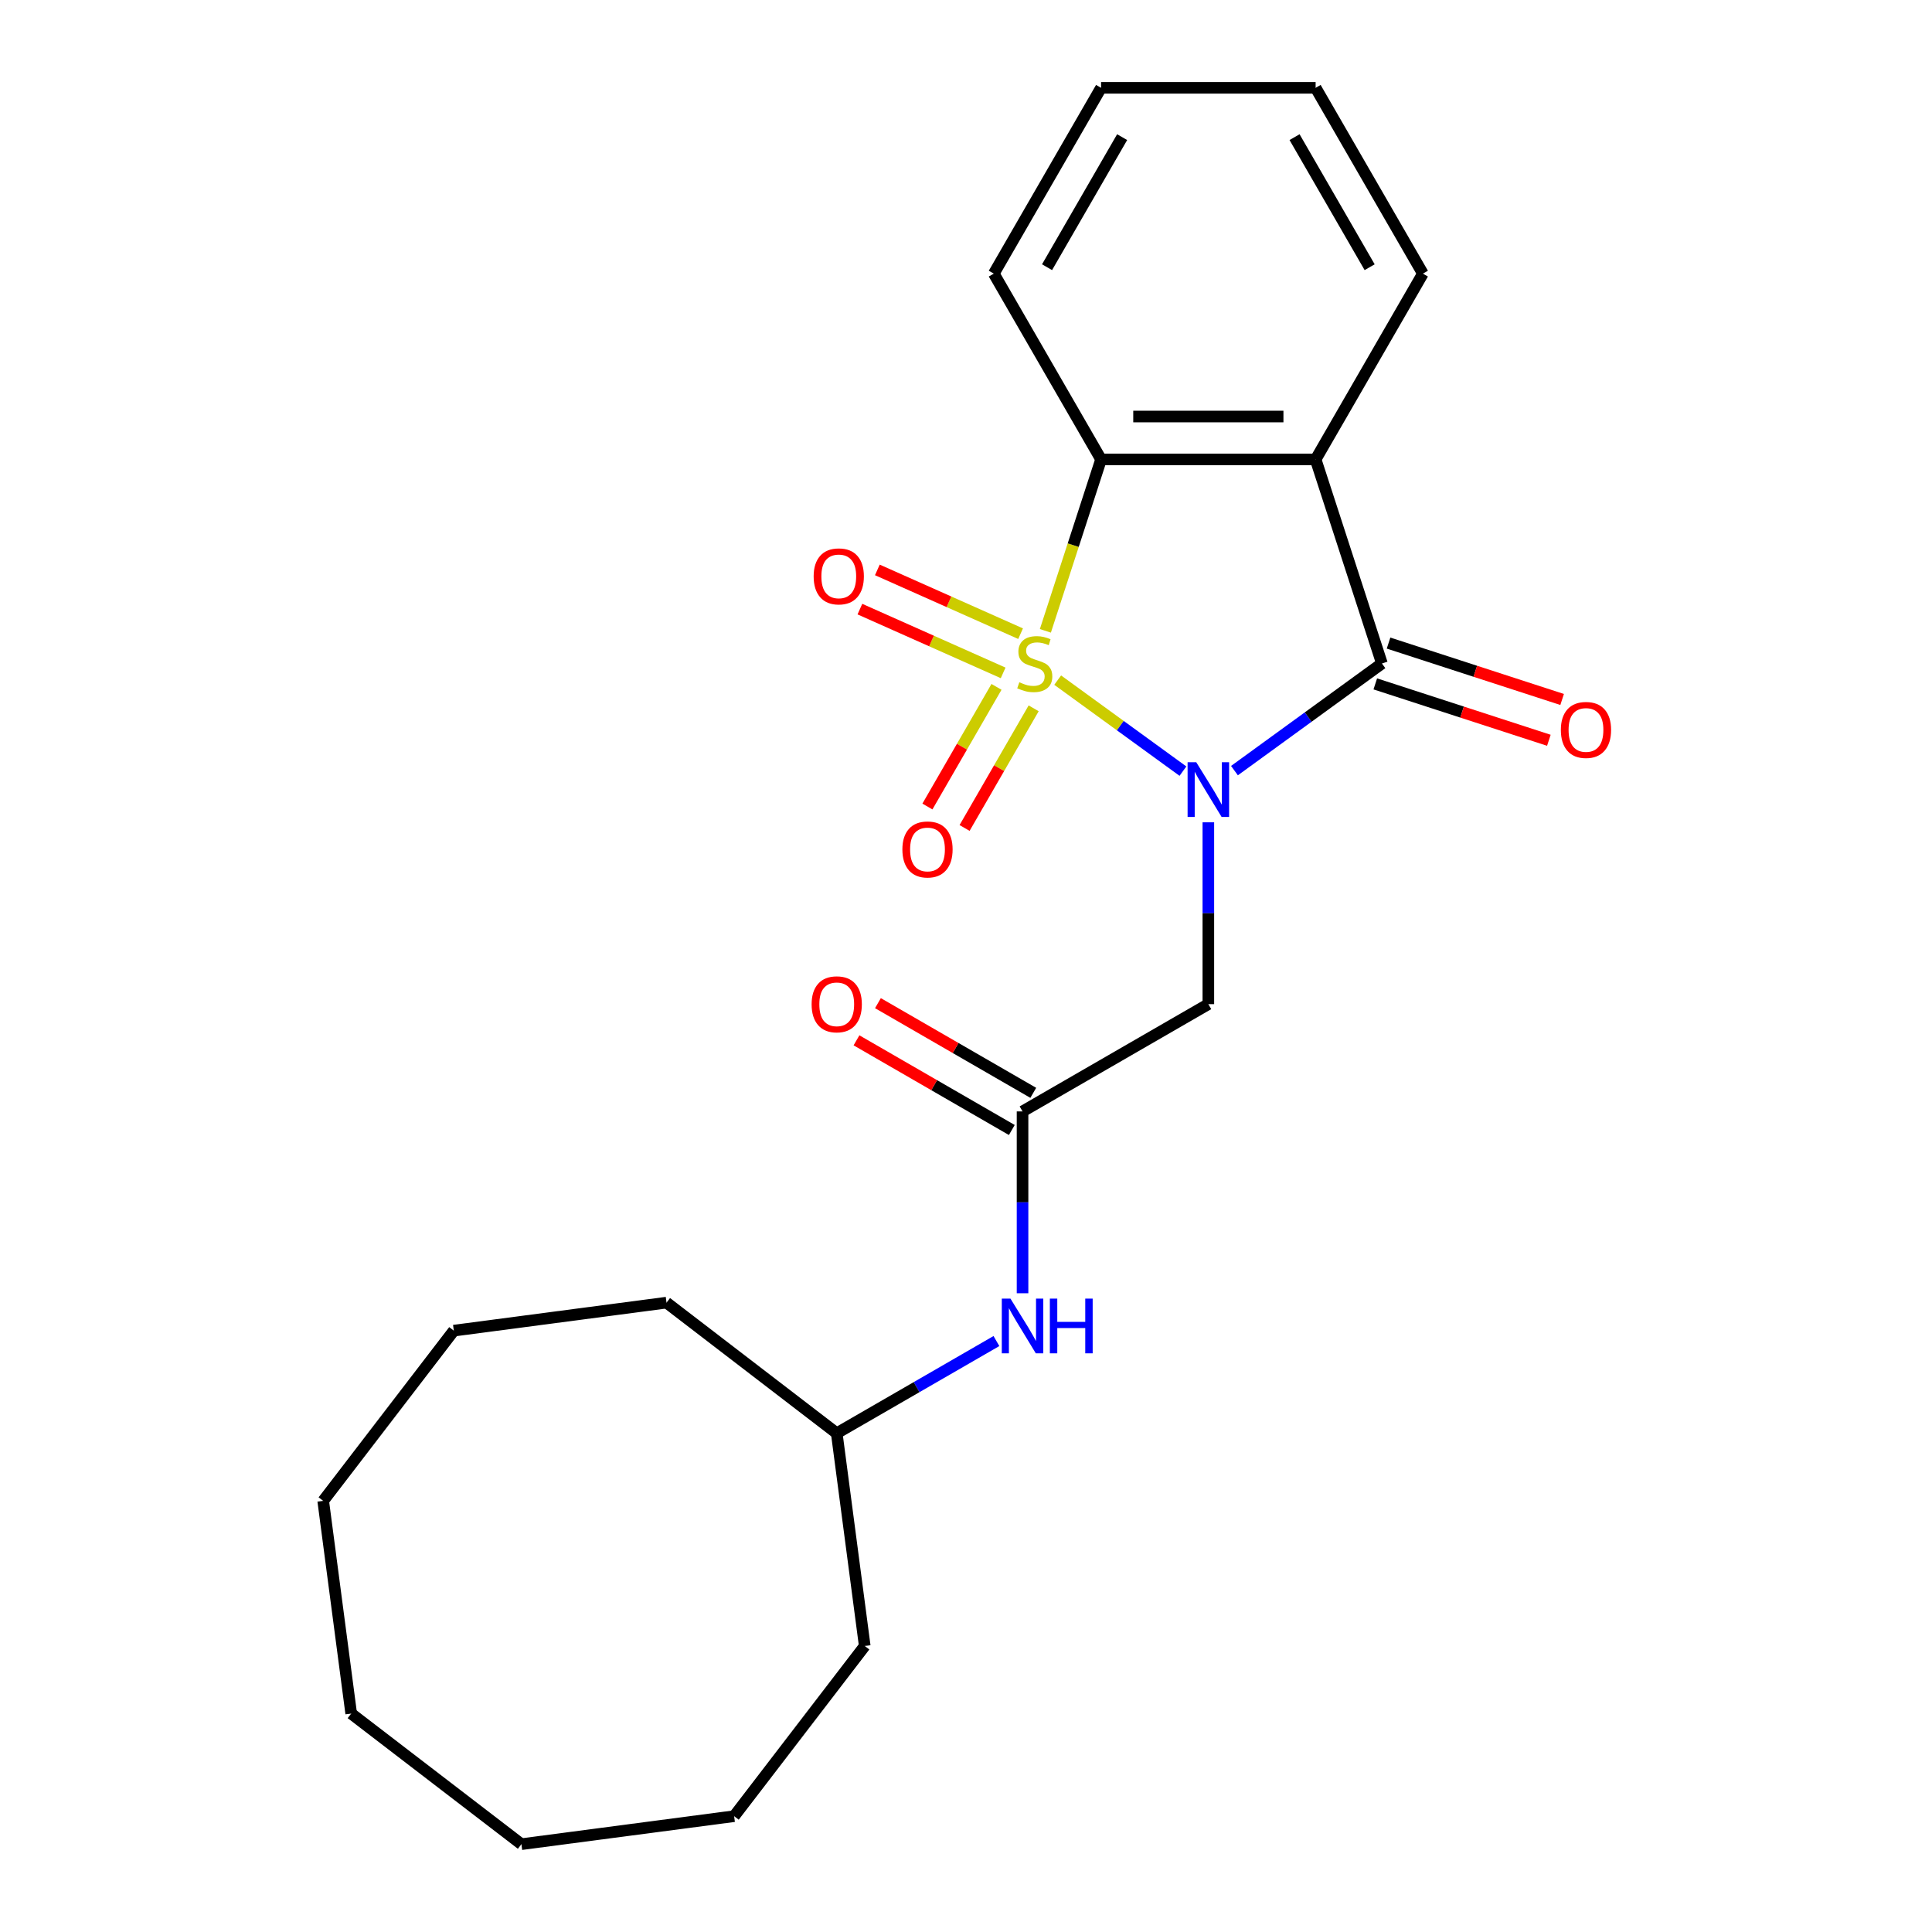<?xml version='1.0' encoding='iso-8859-1'?>
<svg version='1.1' baseProfile='full'
              xmlns='http://www.w3.org/2000/svg'
                      xmlns:rdkit='http://www.rdkit.org/xml'
                      xmlns:xlink='http://www.w3.org/1999/xlink'
                  xml:space='preserve'
width='1000px' height='1000px' viewBox='0 0 1000 1000'>
<!-- END OF HEADER -->
<rect style='opacity:1.0;fill:#FFFFFF;stroke:none' width='1000' height='1000' x='0' y='0'> </rect>
<path class='bond-0' d='M 547.453,352.031 L 579.871,375.585' style='fill:none;fill-rule:evenodd;stroke:#CCCC00;stroke-width:6px;stroke-linecap:butt;stroke-linejoin:miter;stroke-opacity:1' />
<path class='bond-0' d='M 579.871,375.585 L 612.289,399.138' style='fill:none;fill-rule:evenodd;stroke:#0000FF;stroke-width:6px;stroke-linecap:butt;stroke-linejoin:miter;stroke-opacity:1' />
<path class='bond-3' d='M 541.086,326.521 L 555.5,282.161' style='fill:none;fill-rule:evenodd;stroke:#CCCC00;stroke-width:6px;stroke-linecap:butt;stroke-linejoin:miter;stroke-opacity:1' />
<path class='bond-3' d='M 555.5,282.161 L 569.913,237.801' style='fill:none;fill-rule:evenodd;stroke:#000000;stroke-width:6px;stroke-linecap:butt;stroke-linejoin:miter;stroke-opacity:1' />
<path class='bond-6' d='M 515.785,355.521 L 497.908,386.486' style='fill:none;fill-rule:evenodd;stroke:#CCCC00;stroke-width:6px;stroke-linecap:butt;stroke-linejoin:miter;stroke-opacity:1' />
<path class='bond-6' d='M 497.908,386.486 L 480.03,417.452' style='fill:none;fill-rule:evenodd;stroke:#FF0000;stroke-width:6px;stroke-linecap:butt;stroke-linejoin:miter;stroke-opacity:1' />
<path class='bond-6' d='M 535.02,366.626 L 517.142,397.591' style='fill:none;fill-rule:evenodd;stroke:#CCCC00;stroke-width:6px;stroke-linecap:butt;stroke-linejoin:miter;stroke-opacity:1' />
<path class='bond-6' d='M 517.142,397.591 L 499.264,428.557' style='fill:none;fill-rule:evenodd;stroke:#FF0000;stroke-width:6px;stroke-linecap:butt;stroke-linejoin:miter;stroke-opacity:1' />
<path class='bond-7' d='M 528.257,327.994 L 491.186,311.488' style='fill:none;fill-rule:evenodd;stroke:#CCCC00;stroke-width:6px;stroke-linecap:butt;stroke-linejoin:miter;stroke-opacity:1' />
<path class='bond-7' d='M 491.186,311.488 L 454.115,294.983' style='fill:none;fill-rule:evenodd;stroke:#FF0000;stroke-width:6px;stroke-linecap:butt;stroke-linejoin:miter;stroke-opacity:1' />
<path class='bond-7' d='M 519.223,348.284 L 482.152,331.779' style='fill:none;fill-rule:evenodd;stroke:#CCCC00;stroke-width:6px;stroke-linecap:butt;stroke-linejoin:miter;stroke-opacity:1' />
<path class='bond-7' d='M 482.152,331.779 L 445.081,315.273' style='fill:none;fill-rule:evenodd;stroke:#FF0000;stroke-width:6px;stroke-linecap:butt;stroke-linejoin:miter;stroke-opacity:1' />
<path class='bond-1' d='M 638.955,398.872 L 677.118,371.144' style='fill:none;fill-rule:evenodd;stroke:#0000FF;stroke-width:6px;stroke-linecap:butt;stroke-linejoin:miter;stroke-opacity:1' />
<path class='bond-1' d='M 677.118,371.144 L 715.281,343.417' style='fill:none;fill-rule:evenodd;stroke:#000000;stroke-width:6px;stroke-linecap:butt;stroke-linejoin:miter;stroke-opacity:1' />
<path class='bond-4' d='M 625.439,425.628 L 625.439,472.686' style='fill:none;fill-rule:evenodd;stroke:#0000FF;stroke-width:6px;stroke-linecap:butt;stroke-linejoin:miter;stroke-opacity:1' />
<path class='bond-4' d='M 625.439,472.686 L 625.439,519.743' style='fill:none;fill-rule:evenodd;stroke:#000000;stroke-width:6px;stroke-linecap:butt;stroke-linejoin:miter;stroke-opacity:1' />
<path class='bond-8' d='M 711.85,353.979 L 756.77,368.574' style='fill:none;fill-rule:evenodd;stroke:#000000;stroke-width:6px;stroke-linecap:butt;stroke-linejoin:miter;stroke-opacity:1' />
<path class='bond-8' d='M 756.77,368.574 L 801.69,383.17' style='fill:none;fill-rule:evenodd;stroke:#FF0000;stroke-width:6px;stroke-linecap:butt;stroke-linejoin:miter;stroke-opacity:1' />
<path class='bond-8' d='M 718.713,332.856 L 763.633,347.451' style='fill:none;fill-rule:evenodd;stroke:#000000;stroke-width:6px;stroke-linecap:butt;stroke-linejoin:miter;stroke-opacity:1' />
<path class='bond-8' d='M 763.633,347.451 L 808.553,362.047' style='fill:none;fill-rule:evenodd;stroke:#FF0000;stroke-width:6px;stroke-linecap:butt;stroke-linejoin:miter;stroke-opacity:1' />
<path class='bond-23' d='M 715.281,343.417 L 680.965,237.801' style='fill:none;fill-rule:evenodd;stroke:#000000;stroke-width:6px;stroke-linecap:butt;stroke-linejoin:miter;stroke-opacity:1' />
<path class='bond-2' d='M 680.965,237.801 L 569.913,237.801' style='fill:none;fill-rule:evenodd;stroke:#000000;stroke-width:6px;stroke-linecap:butt;stroke-linejoin:miter;stroke-opacity:1' />
<path class='bond-2' d='M 664.307,215.591 L 586.571,215.591' style='fill:none;fill-rule:evenodd;stroke:#000000;stroke-width:6px;stroke-linecap:butt;stroke-linejoin:miter;stroke-opacity:1' />
<path class='bond-11' d='M 680.965,237.801 L 736.49,141.628' style='fill:none;fill-rule:evenodd;stroke:#000000;stroke-width:6px;stroke-linecap:butt;stroke-linejoin:miter;stroke-opacity:1' />
<path class='bond-12' d='M 569.913,237.801 L 514.388,141.628' style='fill:none;fill-rule:evenodd;stroke:#000000;stroke-width:6px;stroke-linecap:butt;stroke-linejoin:miter;stroke-opacity:1' />
<path class='bond-5' d='M 625.439,519.743 L 529.266,575.269' style='fill:none;fill-rule:evenodd;stroke:#000000;stroke-width:6px;stroke-linecap:butt;stroke-linejoin:miter;stroke-opacity:1' />
<path class='bond-9' d='M 529.266,575.269 L 529.266,622.326' style='fill:none;fill-rule:evenodd;stroke:#000000;stroke-width:6px;stroke-linecap:butt;stroke-linejoin:miter;stroke-opacity:1' />
<path class='bond-9' d='M 529.266,622.326 L 529.266,669.384' style='fill:none;fill-rule:evenodd;stroke:#0000FF;stroke-width:6px;stroke-linecap:butt;stroke-linejoin:miter;stroke-opacity:1' />
<path class='bond-10' d='M 534.818,565.652 L 494.62,542.443' style='fill:none;fill-rule:evenodd;stroke:#000000;stroke-width:6px;stroke-linecap:butt;stroke-linejoin:miter;stroke-opacity:1' />
<path class='bond-10' d='M 494.62,542.443 L 454.421,519.234' style='fill:none;fill-rule:evenodd;stroke:#FF0000;stroke-width:6px;stroke-linecap:butt;stroke-linejoin:miter;stroke-opacity:1' />
<path class='bond-10' d='M 523.713,584.886 L 483.515,561.678' style='fill:none;fill-rule:evenodd;stroke:#000000;stroke-width:6px;stroke-linecap:butt;stroke-linejoin:miter;stroke-opacity:1' />
<path class='bond-10' d='M 483.515,561.678 L 443.316,538.469' style='fill:none;fill-rule:evenodd;stroke:#FF0000;stroke-width:6px;stroke-linecap:butt;stroke-linejoin:miter;stroke-opacity:1' />
<path class='bond-13' d='M 515.749,694.124 L 474.421,717.985' style='fill:none;fill-rule:evenodd;stroke:#0000FF;stroke-width:6px;stroke-linecap:butt;stroke-linejoin:miter;stroke-opacity:1' />
<path class='bond-13' d='M 474.421,717.985 L 433.092,741.846' style='fill:none;fill-rule:evenodd;stroke:#000000;stroke-width:6px;stroke-linecap:butt;stroke-linejoin:miter;stroke-opacity:1' />
<path class='bond-24' d='M 736.49,141.628 L 680.965,45.455' style='fill:none;fill-rule:evenodd;stroke:#000000;stroke-width:6px;stroke-linecap:butt;stroke-linejoin:miter;stroke-opacity:1' />
<path class='bond-24' d='M 708.927,138.307 L 670.059,70.986' style='fill:none;fill-rule:evenodd;stroke:#000000;stroke-width:6px;stroke-linecap:butt;stroke-linejoin:miter;stroke-opacity:1' />
<path class='bond-17' d='M 514.388,141.628 L 569.913,45.455' style='fill:none;fill-rule:evenodd;stroke:#000000;stroke-width:6px;stroke-linecap:butt;stroke-linejoin:miter;stroke-opacity:1' />
<path class='bond-17' d='M 541.951,138.307 L 580.819,70.986' style='fill:none;fill-rule:evenodd;stroke:#000000;stroke-width:6px;stroke-linecap:butt;stroke-linejoin:miter;stroke-opacity:1' />
<path class='bond-14' d='M 433.092,741.846 L 344.989,674.242' style='fill:none;fill-rule:evenodd;stroke:#000000;stroke-width:6px;stroke-linecap:butt;stroke-linejoin:miter;stroke-opacity:1' />
<path class='bond-15' d='M 433.092,741.846 L 447.587,851.947' style='fill:none;fill-rule:evenodd;stroke:#000000;stroke-width:6px;stroke-linecap:butt;stroke-linejoin:miter;stroke-opacity:1' />
<path class='bond-18' d='M 344.989,674.242 L 234.888,688.737' style='fill:none;fill-rule:evenodd;stroke:#000000;stroke-width:6px;stroke-linecap:butt;stroke-linejoin:miter;stroke-opacity:1' />
<path class='bond-19' d='M 447.587,851.947 L 379.984,940.05' style='fill:none;fill-rule:evenodd;stroke:#000000;stroke-width:6px;stroke-linecap:butt;stroke-linejoin:miter;stroke-opacity:1' />
<path class='bond-16' d='M 680.965,45.455 L 569.913,45.455' style='fill:none;fill-rule:evenodd;stroke:#000000;stroke-width:6px;stroke-linecap:butt;stroke-linejoin:miter;stroke-opacity:1' />
<path class='bond-22' d='M 234.888,688.737 L 167.284,776.84' style='fill:none;fill-rule:evenodd;stroke:#000000;stroke-width:6px;stroke-linecap:butt;stroke-linejoin:miter;stroke-opacity:1' />
<path class='bond-20' d='M 379.984,940.05 L 269.882,954.545' style='fill:none;fill-rule:evenodd;stroke:#000000;stroke-width:6px;stroke-linecap:butt;stroke-linejoin:miter;stroke-opacity:1' />
<path class='bond-21' d='M 269.882,954.545 L 181.779,886.942' style='fill:none;fill-rule:evenodd;stroke:#000000;stroke-width:6px;stroke-linecap:butt;stroke-linejoin:miter;stroke-opacity:1' />
<path class='bond-25' d='M 181.779,886.942 L 167.284,776.84' style='fill:none;fill-rule:evenodd;stroke:#000000;stroke-width:6px;stroke-linecap:butt;stroke-linejoin:miter;stroke-opacity:1' />
<path  class='atom-0' d='M 527.597 353.137
Q 527.917 353.257, 529.237 353.817
Q 530.557 354.377, 531.997 354.737
Q 533.477 355.057, 534.917 355.057
Q 537.597 355.057, 539.157 353.777
Q 540.717 352.457, 540.717 350.177
Q 540.717 348.617, 539.917 347.657
Q 539.157 346.697, 537.957 346.177
Q 536.757 345.657, 534.757 345.057
Q 532.237 344.297, 530.717 343.577
Q 529.237 342.857, 528.157 341.337
Q 527.117 339.817, 527.117 337.257
Q 527.117 333.697, 529.517 331.497
Q 531.957 329.297, 536.757 329.297
Q 540.037 329.297, 543.757 330.857
L 542.837 333.937
Q 539.437 332.537, 536.877 332.537
Q 534.117 332.537, 532.597 333.697
Q 531.077 334.817, 531.117 336.777
Q 531.117 338.297, 531.877 339.217
Q 532.677 340.137, 533.797 340.657
Q 534.957 341.177, 536.877 341.777
Q 539.437 342.577, 540.957 343.377
Q 542.477 344.177, 543.557 345.817
Q 544.677 347.417, 544.677 350.177
Q 544.677 354.097, 542.037 356.217
Q 539.437 358.297, 535.077 358.297
Q 532.557 358.297, 530.637 357.737
Q 528.757 357.217, 526.517 356.297
L 527.597 353.137
' fill='#CCCC00'/>
<path  class='atom-1' d='M 619.179 394.532
L 628.459 409.532
Q 629.379 411.012, 630.859 413.692
Q 632.339 416.372, 632.419 416.532
L 632.419 394.532
L 636.179 394.532
L 636.179 422.852
L 632.299 422.852
L 622.339 406.452
Q 621.179 404.532, 619.939 402.332
Q 618.739 400.132, 618.379 399.452
L 618.379 422.852
L 614.699 422.852
L 614.699 394.532
L 619.179 394.532
' fill='#0000FF'/>
<path  class='atom-7' d='M 467.071 439.671
Q 467.071 432.871, 470.431 429.071
Q 473.791 425.271, 480.071 425.271
Q 486.351 425.271, 489.711 429.071
Q 493.071 432.871, 493.071 439.671
Q 493.071 446.551, 489.671 450.471
Q 486.271 454.351, 480.071 454.351
Q 473.831 454.351, 470.431 450.471
Q 467.071 446.591, 467.071 439.671
M 480.071 451.151
Q 484.391 451.151, 486.711 448.271
Q 489.071 445.351, 489.071 439.671
Q 489.071 434.111, 486.711 431.311
Q 484.391 428.471, 480.071 428.471
Q 475.751 428.471, 473.391 431.271
Q 471.071 434.071, 471.071 439.671
Q 471.071 445.391, 473.391 448.271
Q 475.751 451.151, 480.071 451.151
' fill='#FF0000'/>
<path  class='atom-8' d='M 421.146 298.329
Q 421.146 291.529, 424.506 287.729
Q 427.866 283.929, 434.146 283.929
Q 440.426 283.929, 443.786 287.729
Q 447.146 291.529, 447.146 298.329
Q 447.146 305.209, 443.746 309.129
Q 440.346 313.009, 434.146 313.009
Q 427.906 313.009, 424.506 309.129
Q 421.146 305.249, 421.146 298.329
M 434.146 309.809
Q 438.466 309.809, 440.786 306.929
Q 443.146 304.009, 443.146 298.329
Q 443.146 292.769, 440.786 289.969
Q 438.466 287.129, 434.146 287.129
Q 429.826 287.129, 427.466 289.929
Q 425.146 292.729, 425.146 298.329
Q 425.146 304.049, 427.466 306.929
Q 429.826 309.809, 434.146 309.809
' fill='#FF0000'/>
<path  class='atom-9' d='M 807.898 377.814
Q 807.898 371.014, 811.258 367.214
Q 814.618 363.414, 820.898 363.414
Q 827.178 363.414, 830.538 367.214
Q 833.898 371.014, 833.898 377.814
Q 833.898 384.694, 830.498 388.614
Q 827.098 392.494, 820.898 392.494
Q 814.658 392.494, 811.258 388.614
Q 807.898 384.734, 807.898 377.814
M 820.898 389.294
Q 825.218 389.294, 827.538 386.414
Q 829.898 383.494, 829.898 377.814
Q 829.898 372.254, 827.538 369.454
Q 825.218 366.614, 820.898 366.614
Q 816.578 366.614, 814.218 369.414
Q 811.898 372.214, 811.898 377.814
Q 811.898 383.534, 814.218 386.414
Q 816.578 389.294, 820.898 389.294
' fill='#FF0000'/>
<path  class='atom-10' d='M 523.006 672.16
L 532.286 687.16
Q 533.206 688.64, 534.686 691.32
Q 536.166 694, 536.246 694.16
L 536.246 672.16
L 540.006 672.16
L 540.006 700.48
L 536.126 700.48
L 526.166 684.08
Q 525.006 682.16, 523.766 679.96
Q 522.566 677.76, 522.206 677.08
L 522.206 700.48
L 518.526 700.48
L 518.526 672.16
L 523.006 672.16
' fill='#0000FF'/>
<path  class='atom-10' d='M 543.406 672.16
L 547.246 672.16
L 547.246 684.2
L 561.726 684.2
L 561.726 672.16
L 565.566 672.16
L 565.566 700.48
L 561.726 700.48
L 561.726 687.4
L 547.246 687.4
L 547.246 700.48
L 543.406 700.48
L 543.406 672.16
' fill='#0000FF'/>
<path  class='atom-11' d='M 420.092 519.823
Q 420.092 513.023, 423.452 509.223
Q 426.812 505.423, 433.092 505.423
Q 439.372 505.423, 442.732 509.223
Q 446.092 513.023, 446.092 519.823
Q 446.092 526.703, 442.692 530.623
Q 439.292 534.503, 433.092 534.503
Q 426.852 534.503, 423.452 530.623
Q 420.092 526.743, 420.092 519.823
M 433.092 531.303
Q 437.412 531.303, 439.732 528.423
Q 442.092 525.503, 442.092 519.823
Q 442.092 514.263, 439.732 511.463
Q 437.412 508.623, 433.092 508.623
Q 428.772 508.623, 426.412 511.423
Q 424.092 514.223, 424.092 519.823
Q 424.092 525.543, 426.412 528.423
Q 428.772 531.303, 433.092 531.303
' fill='#FF0000'/>
</svg>
